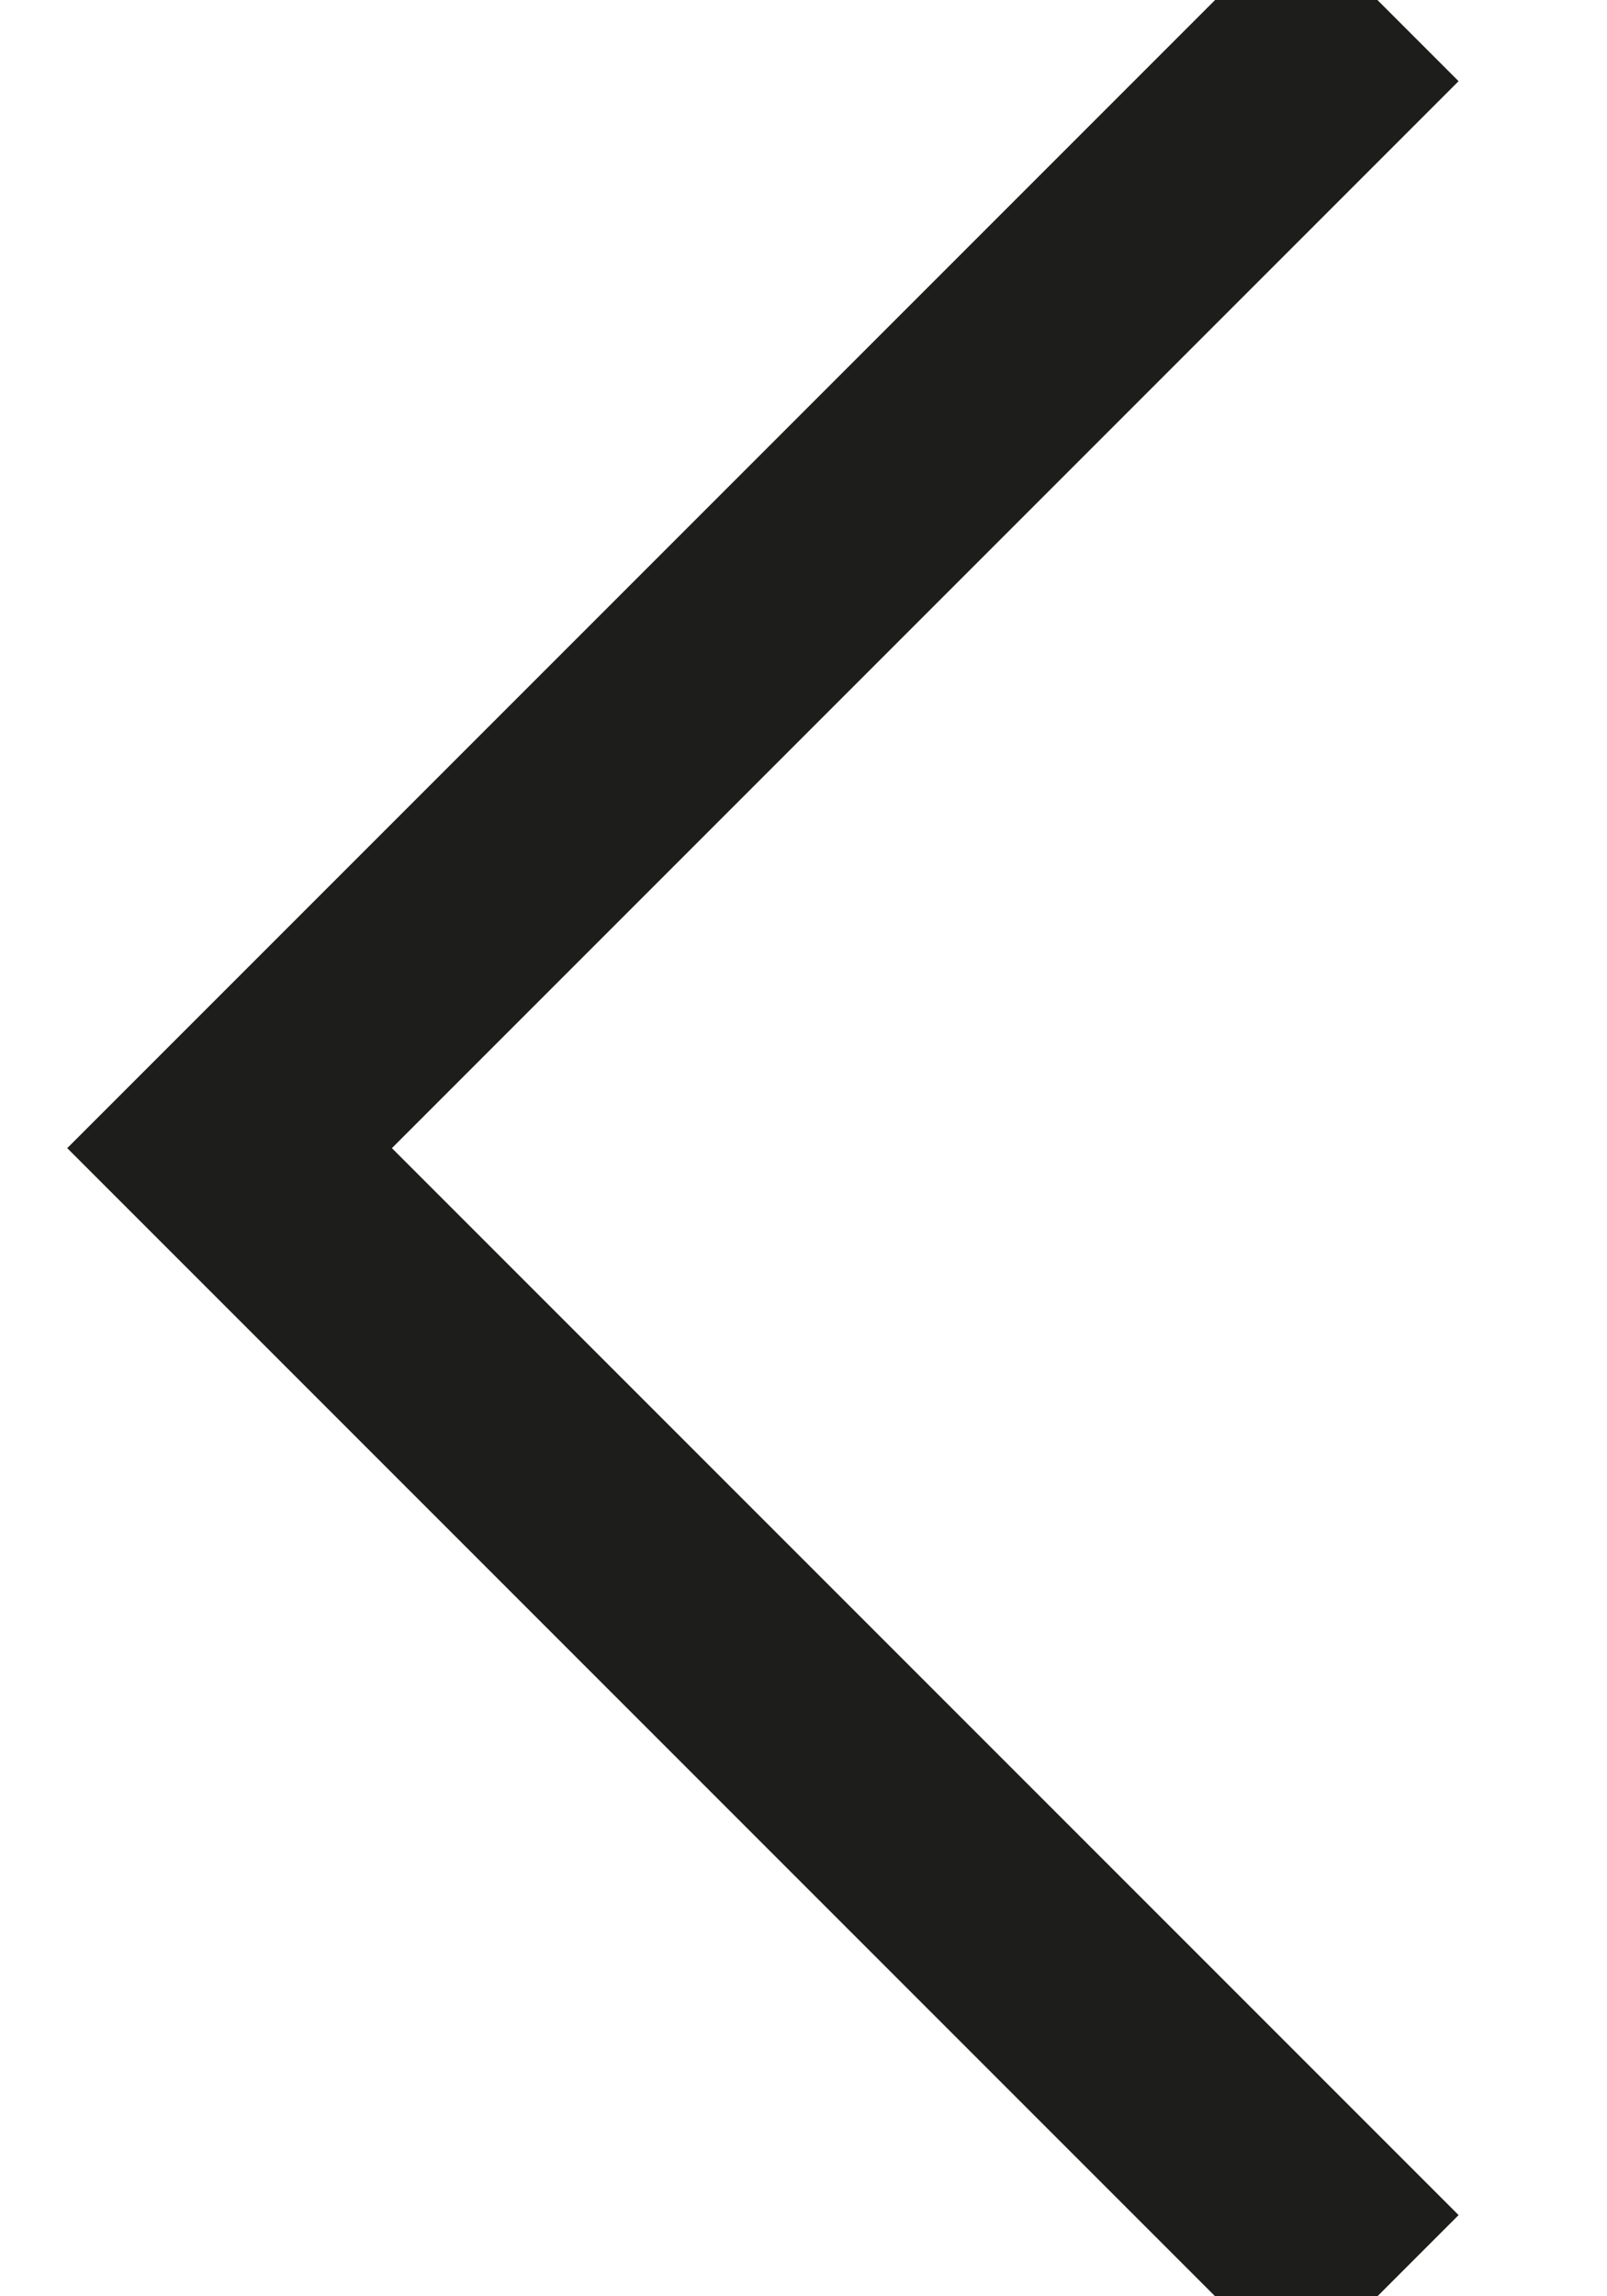 <?xml version="1.0" encoding="UTF-8"?>
<svg width="7px" height="10px" viewBox="0 0 7 10" version="1.1" xmlns="http://www.w3.org/2000/svg" xmlns:xlink="http://www.w3.org/1999/xlink">
    <!-- Generator: sketchtool 55.2 (78181) - https://sketchapp.com -->
    <title>10F71F12-21B5-4665-B485-B29C6F8D54ED</title>
    <desc>Created with sketchtool.</desc>
    <g id="Page-1" stroke="none" stroke-width="1" fill="none" fill-rule="evenodd">
        <g id="Home" transform="translate(-1372, -467)" stroke="#1D1D1B">
            <polyline id="Stroke-1-Copy-2" transform="translate(1375.5, 472) scale(1, -1) translate(-1375.5, -472) " points="1378 477 1373 472 1378 467"></polyline>
        </g>
    </g>
</svg>